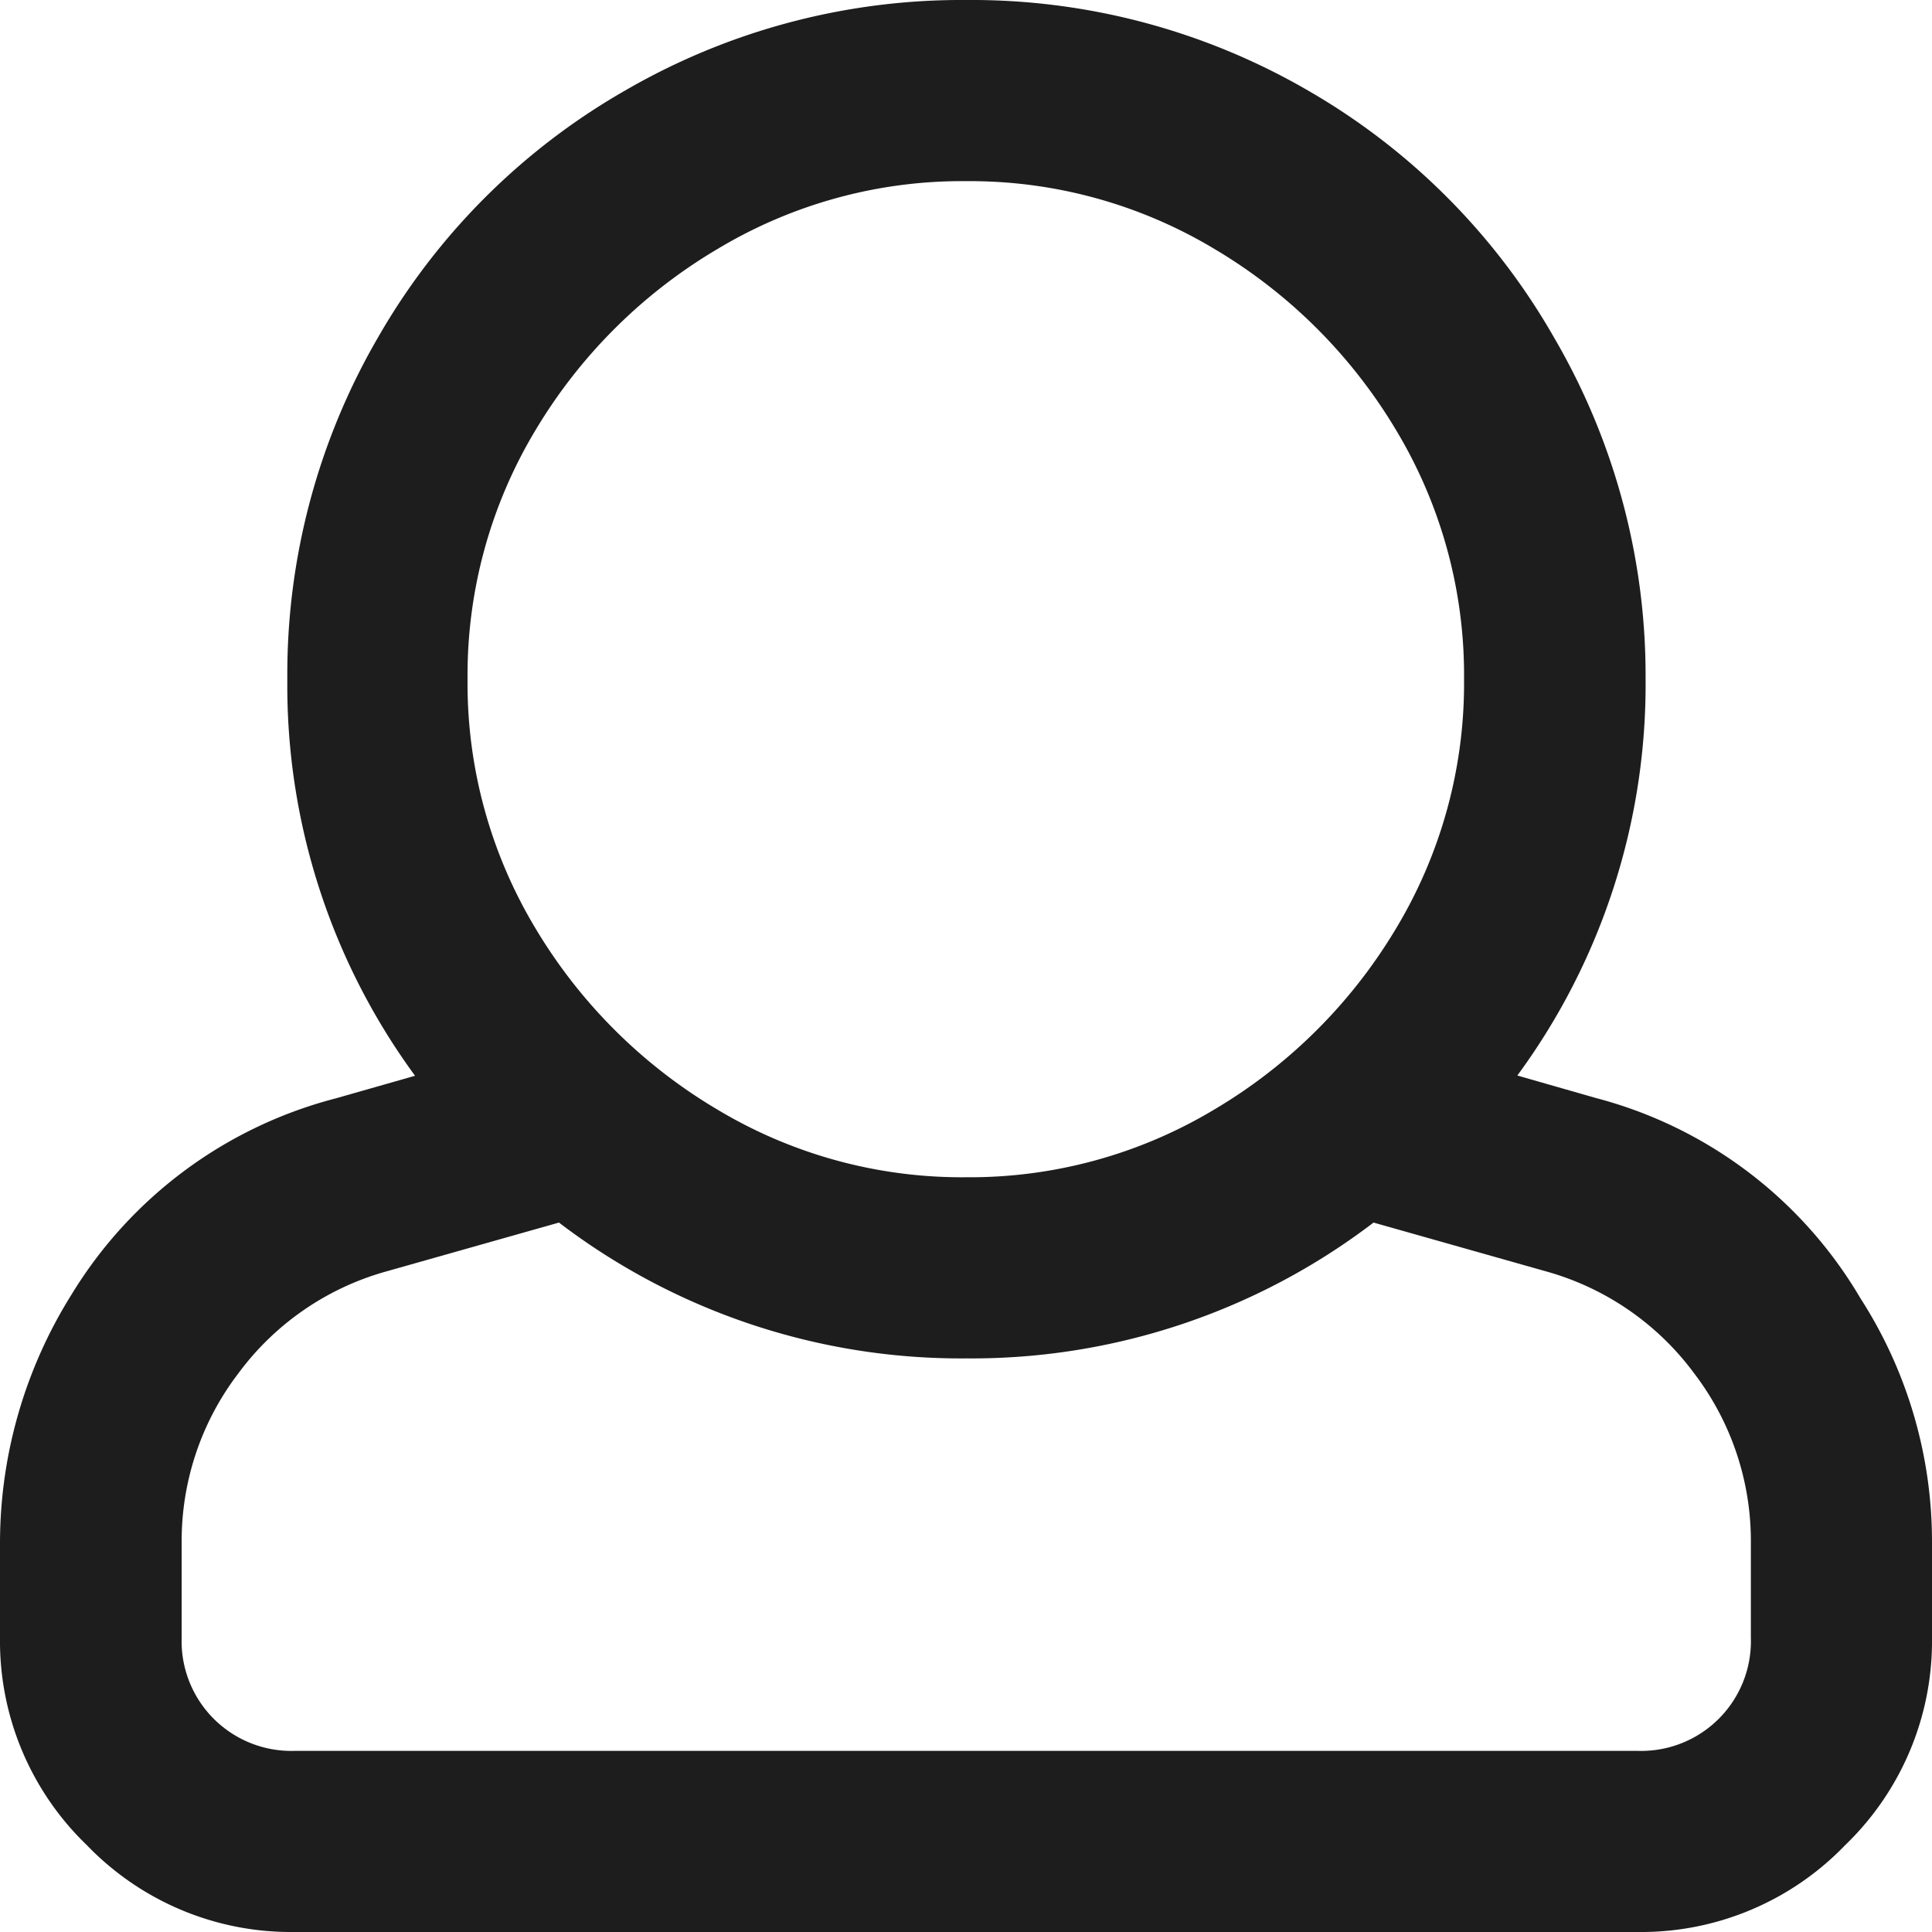 <svg xmlns="http://www.w3.org/2000/svg" width="14.793" height="14.793" viewBox="0 0 14.793 14.793"><defs><style>.a{fill:#1d1d1d;}</style></defs><g transform="translate(-72.133 -705.591)"><path class="a" d="M12.222-3.842a3.325,3.325,0,0,1,2.022,1.531,3.444,3.444,0,0,1,.549,1.878V.289a2.168,2.168,0,0,1-.665,1.589,2.168,2.168,0,0,1-1.589.665H2.254A2.168,2.168,0,0,1,.665,1.878,2.168,2.168,0,0,1,0,.289V-.433A3.588,3.588,0,0,1,.549-2.34a3.354,3.354,0,0,1,2.022-1.5l.607-.173A5.053,5.053,0,0,1,2.2-7.049a5.132,5.132,0,0,1,.693-2.615,5.1,5.1,0,0,1,1.892-1.892A5.132,5.132,0,0,1,7.4-12.25a5.132,5.132,0,0,1,2.615.693A5.1,5.1,0,0,1,11.9-9.664,5.132,5.132,0,0,1,12.6-7.049a5.053,5.053,0,0,1-.982,3.034ZM7.4-10.863a3.637,3.637,0,0,0-1.907.52A3.984,3.984,0,0,0,4.1-8.956a3.637,3.637,0,0,0-.52,1.907A3.637,3.637,0,0,0,4.1-5.142,3.984,3.984,0,0,0,5.49-3.756a3.637,3.637,0,0,0,1.907.52A3.637,3.637,0,0,0,9.3-3.756,3.984,3.984,0,0,0,10.69-5.142a3.637,3.637,0,0,0,.52-1.907,3.637,3.637,0,0,0-.52-1.907A3.984,3.984,0,0,0,9.3-10.343,3.637,3.637,0,0,0,7.4-10.863ZM13.406.289V-.433a2.113,2.113,0,0,0-.433-1.3,2.113,2.113,0,0,0-1.127-.78l-1.329-.376A5.071,5.071,0,0,1,7.4-1.849a5.071,5.071,0,0,1-3.12-1.04l-1.329.376a2.113,2.113,0,0,0-1.127.78,2.113,2.113,0,0,0-.433,1.3V.289a.84.84,0,0,0,.867.867H12.539a.84.84,0,0,0,.867-.867Z" transform="translate(72.133 717.841)"/></g></svg>